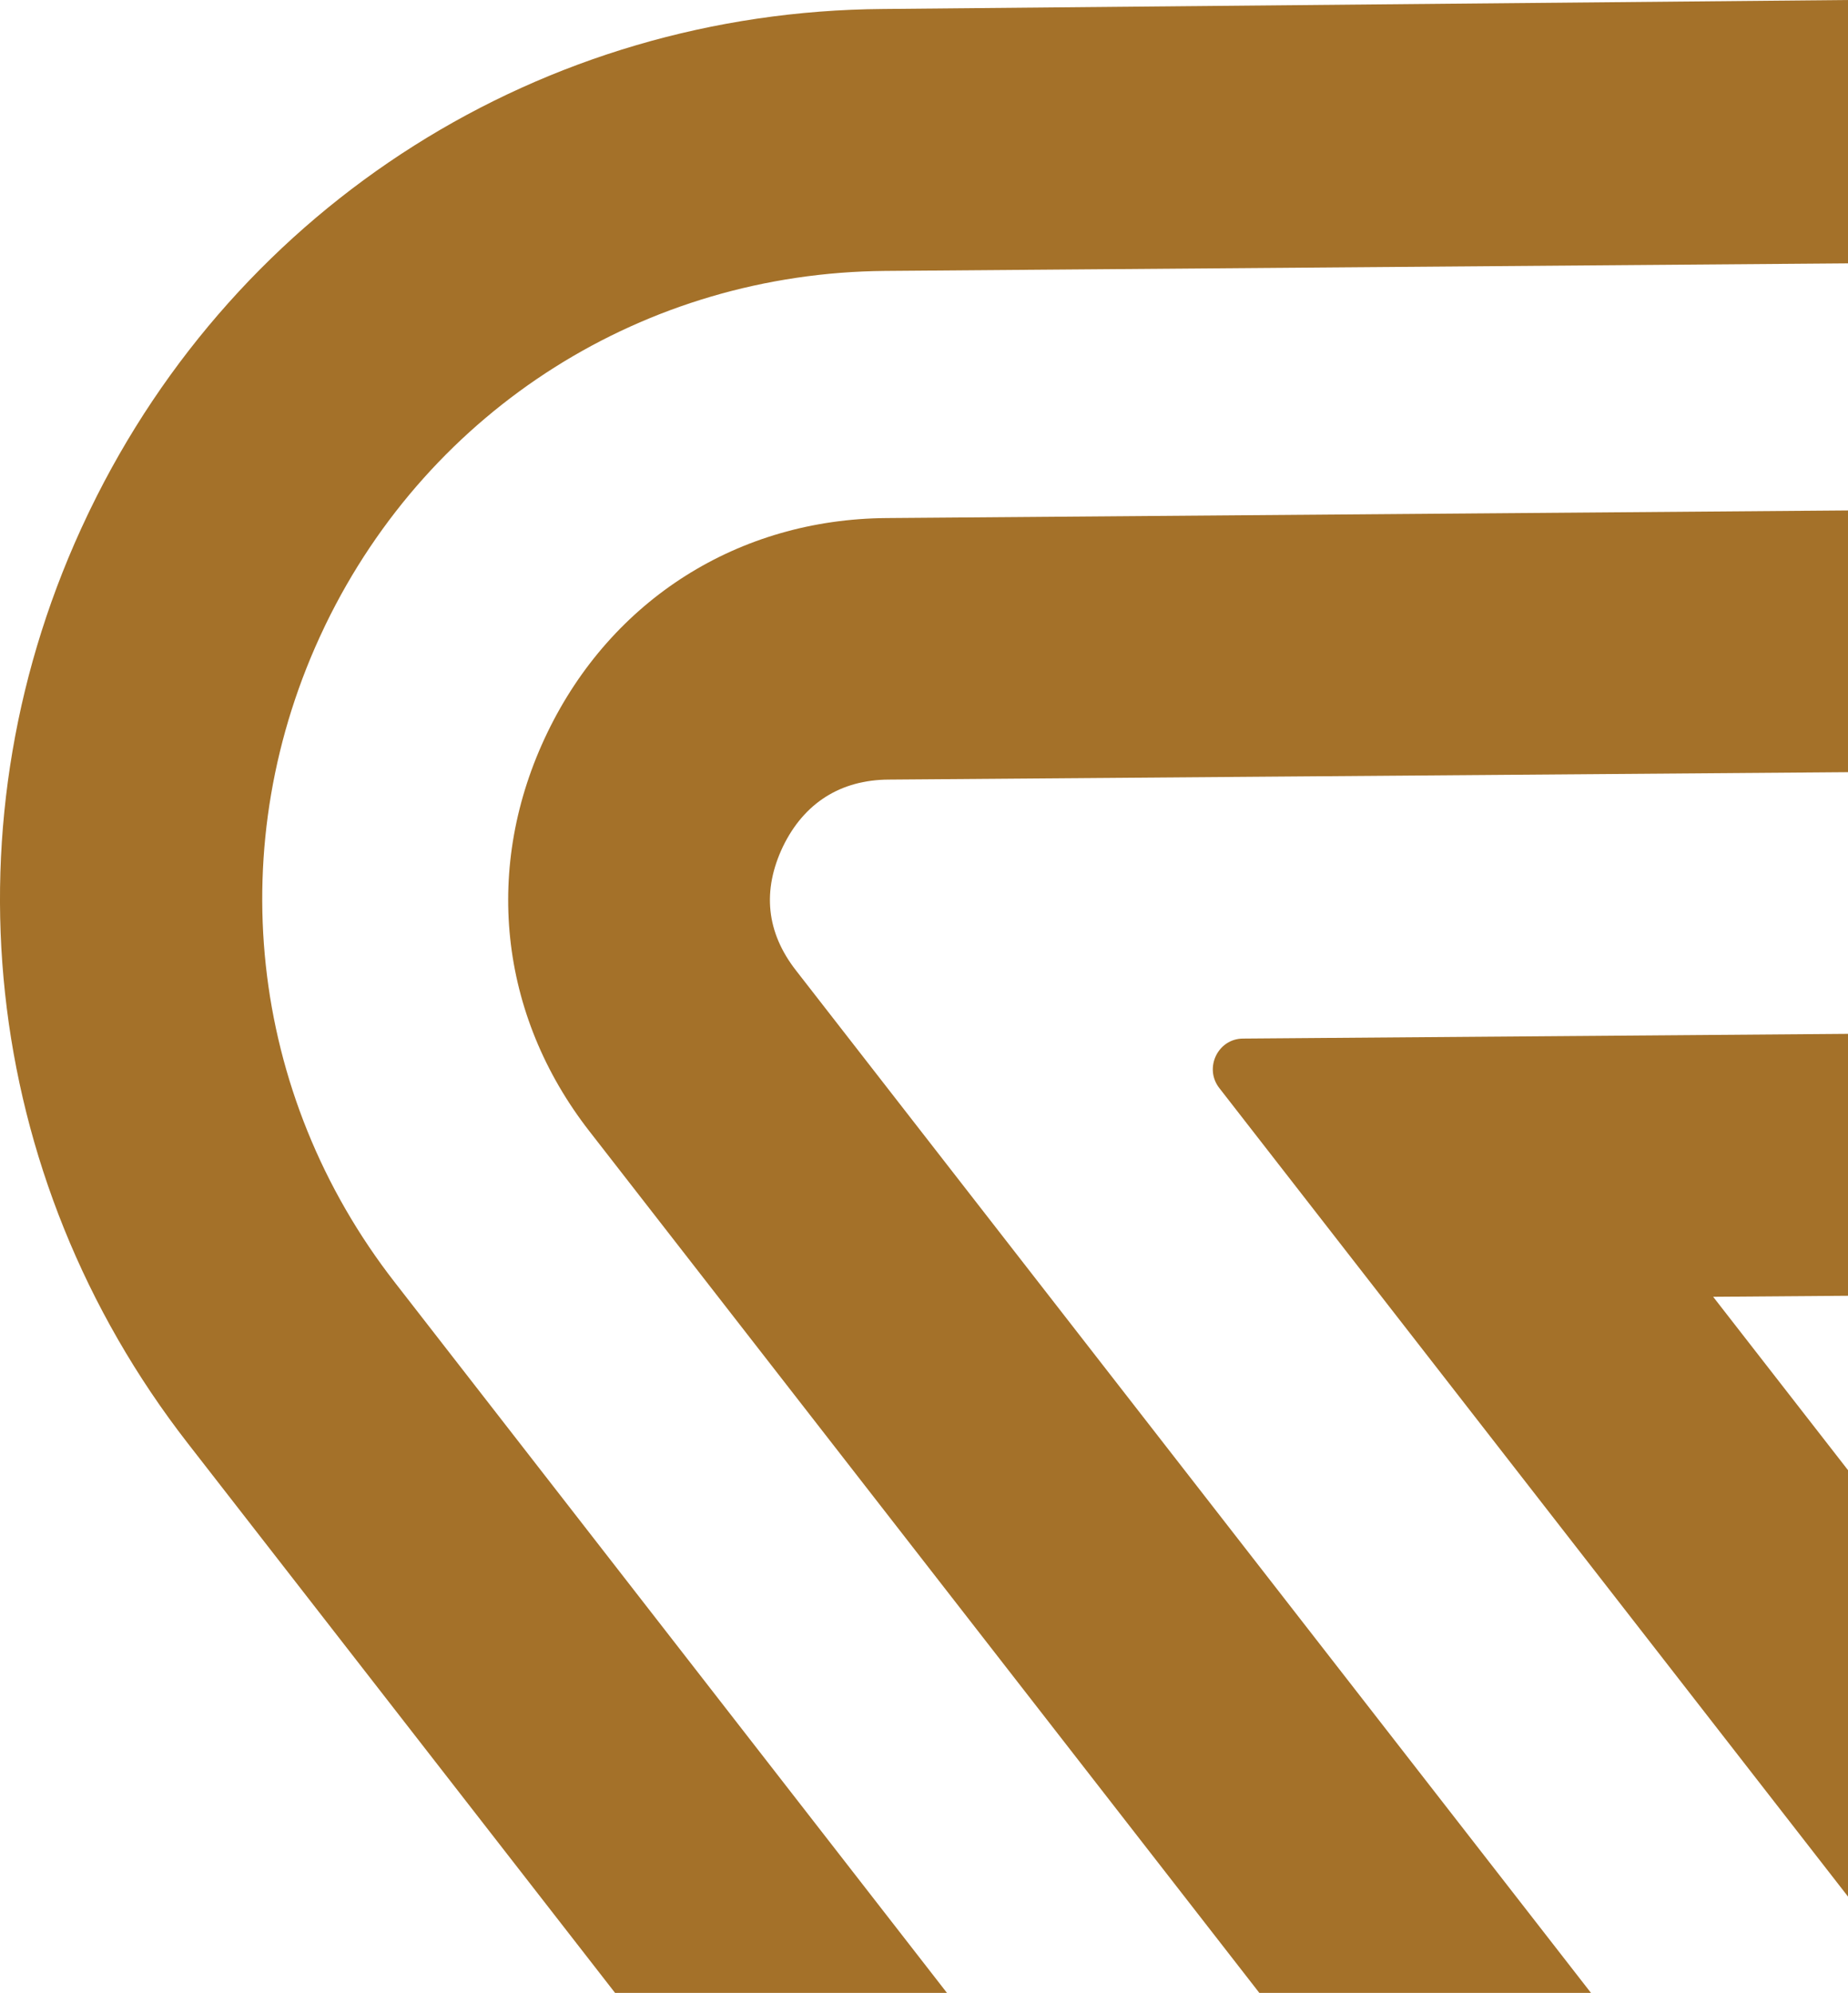 <?xml version="1.0" encoding="UTF-8"?>
<svg id="Layer_1" data-name="Layer 1" xmlns="http://www.w3.org/2000/svg" viewBox="0 0 594.5 641.08">
  <path d="M594.5,472.92l-43.38-55.77,43.38-.33v-84.25l-194.66,1.52c-8.06.05-12.58,9.5-7.6,15.9l202.26,260.1v-137.17Z" style="fill: #a47129;"/>
  <path d="M405.14,641.08h106.68l-255.7-328.84c-9.63-12.31-10.99-25.8-4.22-39.97,6.78-13.95,18.5-21.4,33.95-21.49l308.65-2.39v-84.19l-309.27,2.45c-47.61.34-88.41,26.14-109.1,68.94-20.78,42.97-15.74,90.81,13.52,128.36l215.49,277.14Z" style="fill: #a47129;"/>
  <path d="M197.87,641.08h106.77l-177.56-228.47c-47.33-60.7-55.95-141.4-22.76-210.81l.43-.91c33.69-69.51,102.65-113.1,179.98-113.74l309.77-2.43V0l-310.44,2.89c-109.67.8-207.45,62.64-255.18,161.27l-.65,1.36C-18.78,263.82-6.45,378.33,60.47,464.36l137.4,176.72Z" style="fill: #a47129;"/>
</svg>
